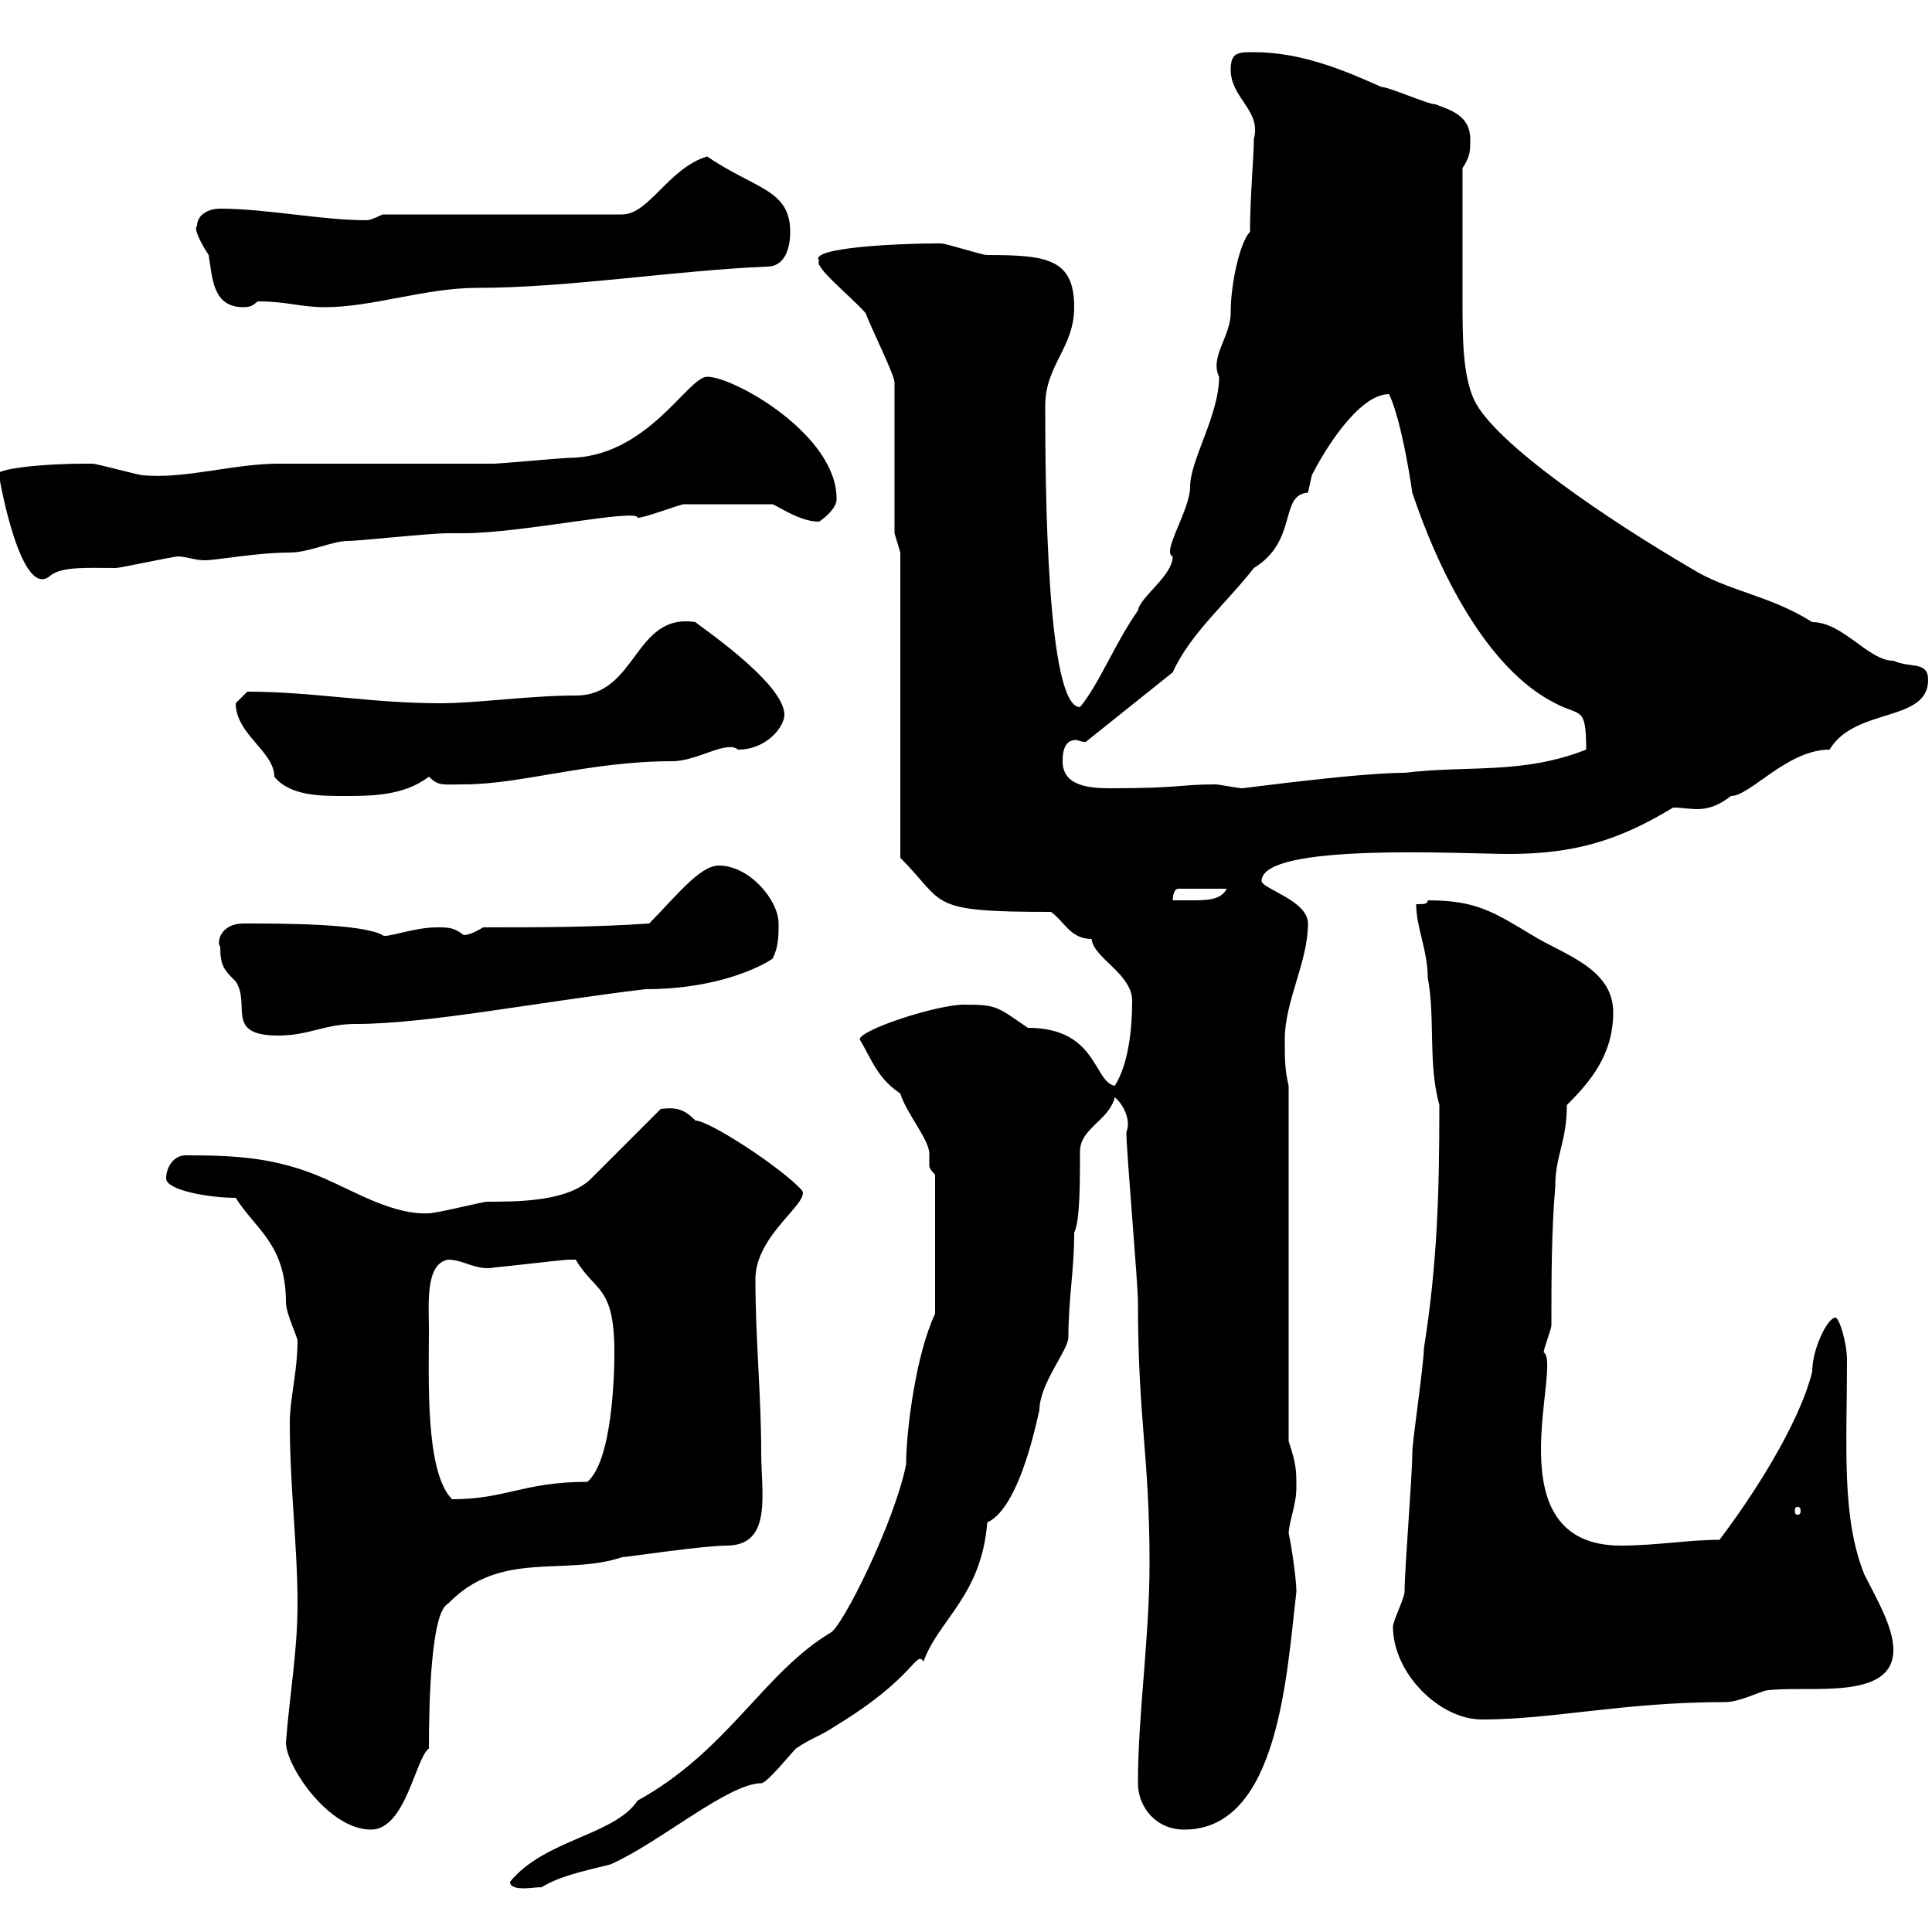 <svg xmlns="http://www.w3.org/2000/svg" xmlns:xlink="http://www.w3.org/1999/xlink" width="300" height="300"><path d="M79.20 292.20C79.20 294 84 292.80 84 293.10C87 291.30 90 290.70 94.80 289.50C102.30 286.20 113.10 276.90 118.20 276.90C119.10 276.90 122.70 272.40 123.60 271.50C126.30 269.70 127.20 269.70 129.90 267.90C142.20 260.40 142.20 256.20 143.40 258C145.80 251.40 152.40 247.80 153.30 236.40C158.70 234 161.40 218.40 161.40 219C161.40 214.80 165.90 209.70 165.90 207.60C165.90 201.60 166.80 197.40 166.80 191.40C167.70 189.60 167.70 183.60 167.70 178.80C167.70 175.20 172.20 174 173.10 170.40C174 171 175.80 173.70 174.90 175.80C174.90 178.80 176.70 199.20 176.70 202.20C176.70 220.50 178.50 225.90 178.50 242.70C178.50 254.40 176.70 266.10 176.70 276.90C176.70 280.50 179.40 284.10 183.90 284.10C198.60 284.10 199.80 259.80 201.30 247.20C201.30 244.50 200.10 237.60 200.10 238.20C200.10 236.40 201.30 233.70 201.30 231C201.30 228.30 201.30 227.40 200.10 223.80L200.10 168.60C199.50 166.20 199.50 164.40 199.50 161.40C199.50 155.40 203.10 149.40 203.10 143.40C203.10 139.80 195.90 138 195.90 136.80C195.90 130.80 227.10 132.60 234.30 132.60C244.50 132.60 251.40 130.50 259.80 125.40C262.80 125.40 264.90 126.60 268.80 123.60C271.80 123.60 277.50 116.40 284.10 116.40C288 109.80 299.40 112.20 299.40 105.60C299.40 102.60 296.70 103.80 294 102.60C290.10 102.60 286.20 96.60 281.40 96.60C274.80 92.40 268.20 91.80 262.50 88.20C250.20 81 232.20 69 228.90 62.10C227.10 58.20 227.10 52.20 227.10 46.80C227.10 40.50 227.10 33.60 227.10 26.10C228.30 24.30 228.30 23.40 228.30 21.60C228.30 18 225.30 17.10 222.90 16.20C221.70 16.20 215.70 13.50 214.50 13.50C208.50 10.80 201.90 8.10 194.70 8.10C192.30 8.10 191.10 8.10 191.10 10.80C191.10 15.30 195.90 17.10 194.70 21.60C194.70 24.30 194.10 30.60 194.10 36C192.60 37.50 191.10 43.80 191.10 48.60C191.10 52.20 187.80 55.50 189.30 58.50C189.30 64.50 184.80 71.40 184.80 75.60C184.80 79.20 180.30 85.80 182.10 86.40C182.10 89.40 177 92.70 176.70 94.80C173.10 99.90 170.70 106.20 167.70 109.80C162.60 109.80 162.30 76.50 162.30 63C162.30 56.70 166.80 54 166.80 47.70C166.80 40.20 162.60 39.60 153.30 39.60C152.40 39.60 147 37.80 146.10 37.80C145.20 37.80 145.20 37.80 145.20 37.80C140.10 37.80 125.40 38.40 127.20 40.50C126.30 41.40 132 45.90 134.40 48.60C135.30 51 138.90 58.20 138.90 59.40L138.90 82.80L139.80 85.80L139.80 133.20C147 140.40 143.70 141.60 163.20 141.60C165.30 143.10 166.20 145.80 169.50 145.80C169.80 148.80 175.80 151.20 175.80 155.40C175.80 159.90 175.20 165.30 173.10 168.60C169.80 168 170.40 159.60 159.60 159.60C154.80 156.30 154.80 156 149.70 156C145.50 156 133.50 159.90 133.50 161.40C135.30 164.40 136.20 167.40 139.80 169.80C140.70 172.80 144.30 177 144.30 179.10C144.30 179.70 144.30 180.60 144.30 180.90C144.30 181.20 144.30 181.50 145.20 182.40L145.20 204C142.20 210.30 140.70 222.30 140.70 227.40C138.90 236.40 130.80 252.60 129 253.50C118.50 259.80 113.10 271.80 99 279.60C95.40 285 84.60 285.60 79.20 292.20ZM44.40 270.60C44.40 274.20 51 284.10 57.60 284.10C63 284.10 64.50 273 66.60 271.50C66.60 264.60 66.90 250.20 69.60 249C77.70 240.60 87.60 244.80 96.60 241.80C97.20 241.80 109.20 240 112.80 240C120 240 118.20 231.90 118.20 225.60C118.20 216.60 117.30 207.90 117.30 198.60C117.30 191.70 126 186.60 124.50 184.80C121.20 181.20 110.10 174 108 174C106.20 172.20 105 171.90 102.60 172.20L91.80 183C88.20 186.60 80.40 186.60 75.60 186.60C75 186.60 67.80 188.40 66.60 188.40C61.20 188.70 55.20 185.10 50.40 183C42.90 179.70 36.60 179.40 28.80 179.40C27 179.40 25.80 181.20 25.80 183C25.80 184.80 32.40 186 36.60 186C39.60 190.80 44.40 193.20 44.40 202.20C44.40 204 46.20 207.60 46.20 208.20C46.20 213 45 217.20 45 220.80C45 231 46.20 240 46.20 249C46.20 256.50 45 262.80 44.40 270.60ZM216.30 252.60C216.30 259.80 223.50 267 230.10 267C241.20 267 252 264.30 267.90 264.30C270 264.30 273 262.80 274.20 262.50C280.50 261.60 294 264.30 294 256.20C294 252.60 291.30 248.10 289.50 244.50C285.90 235.50 286.80 224.70 286.80 211.20C286.80 208.50 285.60 204.60 285 204.60C283.80 204.60 281.40 209.40 281.40 213C279.30 221.40 271.80 232.80 267 239.10C262.20 239.10 257.10 240 251.70 240C231.60 240 242.70 211.80 239.70 210C239.70 209.40 240.90 206.40 240.90 205.80C240.90 198.60 240.90 191.40 241.50 184.20C241.50 179.40 243.30 177.30 243.30 171.60C246.90 168 250.50 163.80 250.50 157.20C250.50 150.30 242.70 148.20 237.90 145.20C231.90 141.60 229.20 139.80 221.70 139.80C221.70 140.40 221.10 140.40 219.90 140.40C219.90 144 221.70 147.60 221.70 151.80C222.90 158.10 221.70 165 223.50 171.60C223.50 185.10 223.20 196.20 221.10 209.40C221.10 211.80 219.30 223.80 219.30 225.60C219.30 229.20 218.10 243.60 218.10 247.20C218.10 248.10 216.30 251.70 216.30 252.60ZM279.60 234.60C279.60 235.20 279.30 235.20 279 235.20C279 235.20 278.70 235.20 278.70 234.60C278.70 234 279 234 279 234C279.30 234 279.60 234 279.60 234.60ZM66.60 206.40C66.60 202.50 66 196.20 69.60 195.60C72 195.60 74.10 197.40 76.80 196.80C77.40 196.80 87.60 195.60 88.20 195.60C88.20 195.60 88.20 195.60 89.40 195.60C92.40 200.70 95.40 199.50 95.40 210C95.40 213.30 95.10 226.80 91.20 230.10C81.30 230.10 78.60 232.80 70.20 232.80C66 228.60 66.60 214.20 66.60 206.40ZM34.20 147C34.20 150 34.80 150.60 36.60 152.40C39 156 34.80 160.80 43.20 160.80C48 160.80 50.40 159 55.20 159C66.30 159 82.80 155.70 100.20 153.60C113.70 153.60 120.60 148.50 120 148.80C120.90 147 120.90 145.20 120.90 143.40C120.90 139.80 116.40 134.40 111.60 134.40C108.60 134.40 104.70 139.50 100.80 143.40C91.80 144 84 144 75 144C75 144 73.20 145.20 72 145.20C70.50 144 69.60 144 67.80 144C64.20 144 59.70 145.80 59.40 145.20C56.10 143.40 43.80 143.40 37.80 143.40C34.20 143.40 33.60 146.40 34.20 147ZM190.50 138C189.60 139.80 187.20 139.80 185.10 139.80C183.90 139.80 183 139.80 182.10 139.80C182.10 139.80 182.10 138 183 138ZM36.60 109.20C36.60 114 42.60 116.70 42.60 120.60C45 123.60 49.80 123.60 53.40 123.60C57.60 123.60 62.70 123.60 66.60 120.60C68.10 122.10 68.70 121.80 72 121.80C81 121.80 91.50 118.20 104.40 118.20C108.30 118.20 112.80 114.90 114.60 116.40C119.10 116.40 121.80 112.80 121.80 111C121.80 105.90 107.70 96.60 108 96.60C98.40 95.10 99 108 89.40 108C82.20 108 74.10 109.20 68.40 109.20C57.60 109.20 48.60 107.40 38.40 107.40C38.40 107.40 36.60 109.20 36.60 109.20ZM165 118.20C165 116.10 165.60 114.90 167.10 114.90C167.40 114.90 167.70 115.20 168.60 115.20L182.10 104.40C184.80 98.40 190.50 93.60 194.70 88.20C201.60 84 198.60 76.80 203.10 76.50C203.10 76.50 203.70 73.80 203.70 73.80C205.50 70.20 210.90 61.20 215.70 61.20C217.80 65.70 219.30 76.50 219.30 76.50C223.20 88.20 230.70 103.80 241.50 109.20C245.40 111.30 246.30 109.50 246.30 116.40C236.40 120.30 228 118.80 218.10 120C210.90 120 193.20 122.40 192.90 122.40C192.30 122.40 189.30 121.80 188.70 121.80C183.30 121.80 183.30 122.40 172.50 122.40C169.20 122.40 165 122.10 165 118.20ZM0 74.70C0 74.70 3.30 93.30 7.80 89.40C9.60 87.90 13.80 88.20 18 88.20C18.60 88.20 27 86.40 27.60 86.40C28.80 86.40 30.30 87 31.80 87C33.60 87 39.90 85.80 45 85.80C48 85.80 51.60 84 54 84C55.80 84 66.60 82.80 69.60 82.80L72 82.80C81 82.80 99 78.90 99 80.40C100.20 80.40 105.60 78.30 106.20 78.30C108.60 78.30 115.50 78.30 120 78.30C121.80 79.20 124.50 81 127.20 81C130.20 78.90 129.90 77.40 129.90 77.40C129.90 67.50 114 58.50 109.80 58.50C106.80 58.50 100.50 71.10 88.20 71.10C87.60 71.10 77.40 72 76.80 72C73.20 72 46.80 72 43.20 72C36.30 72 28.80 74.40 22.20 73.80C21.60 73.80 15 72 14.40 72C13.80 72 12.90 72 12.60 72C8.70 72-3.90 72.60 0 74.70ZM30.60 35.10C30 35.40 31.20 37.80 32.40 39.60C33 43.20 33 47.70 37.80 47.70C39.60 47.70 39.60 46.80 40.20 46.80C44.40 46.80 46.80 47.70 50.40 47.70C57.90 47.70 66 44.70 74.10 44.70C88.20 44.70 104.70 42 119.10 41.40C121.80 41.40 122.70 38.70 122.70 36C122.70 29.40 117.30 29.40 109.80 24.30C103.80 26.10 100.80 33.30 96.60 33.30L59.40 33.30C59.40 33.30 57.60 34.20 57 34.20C49.80 34.20 41.40 32.40 34.20 32.40C32.40 32.40 30.60 33.30 30.60 35.10Z"/></svg>